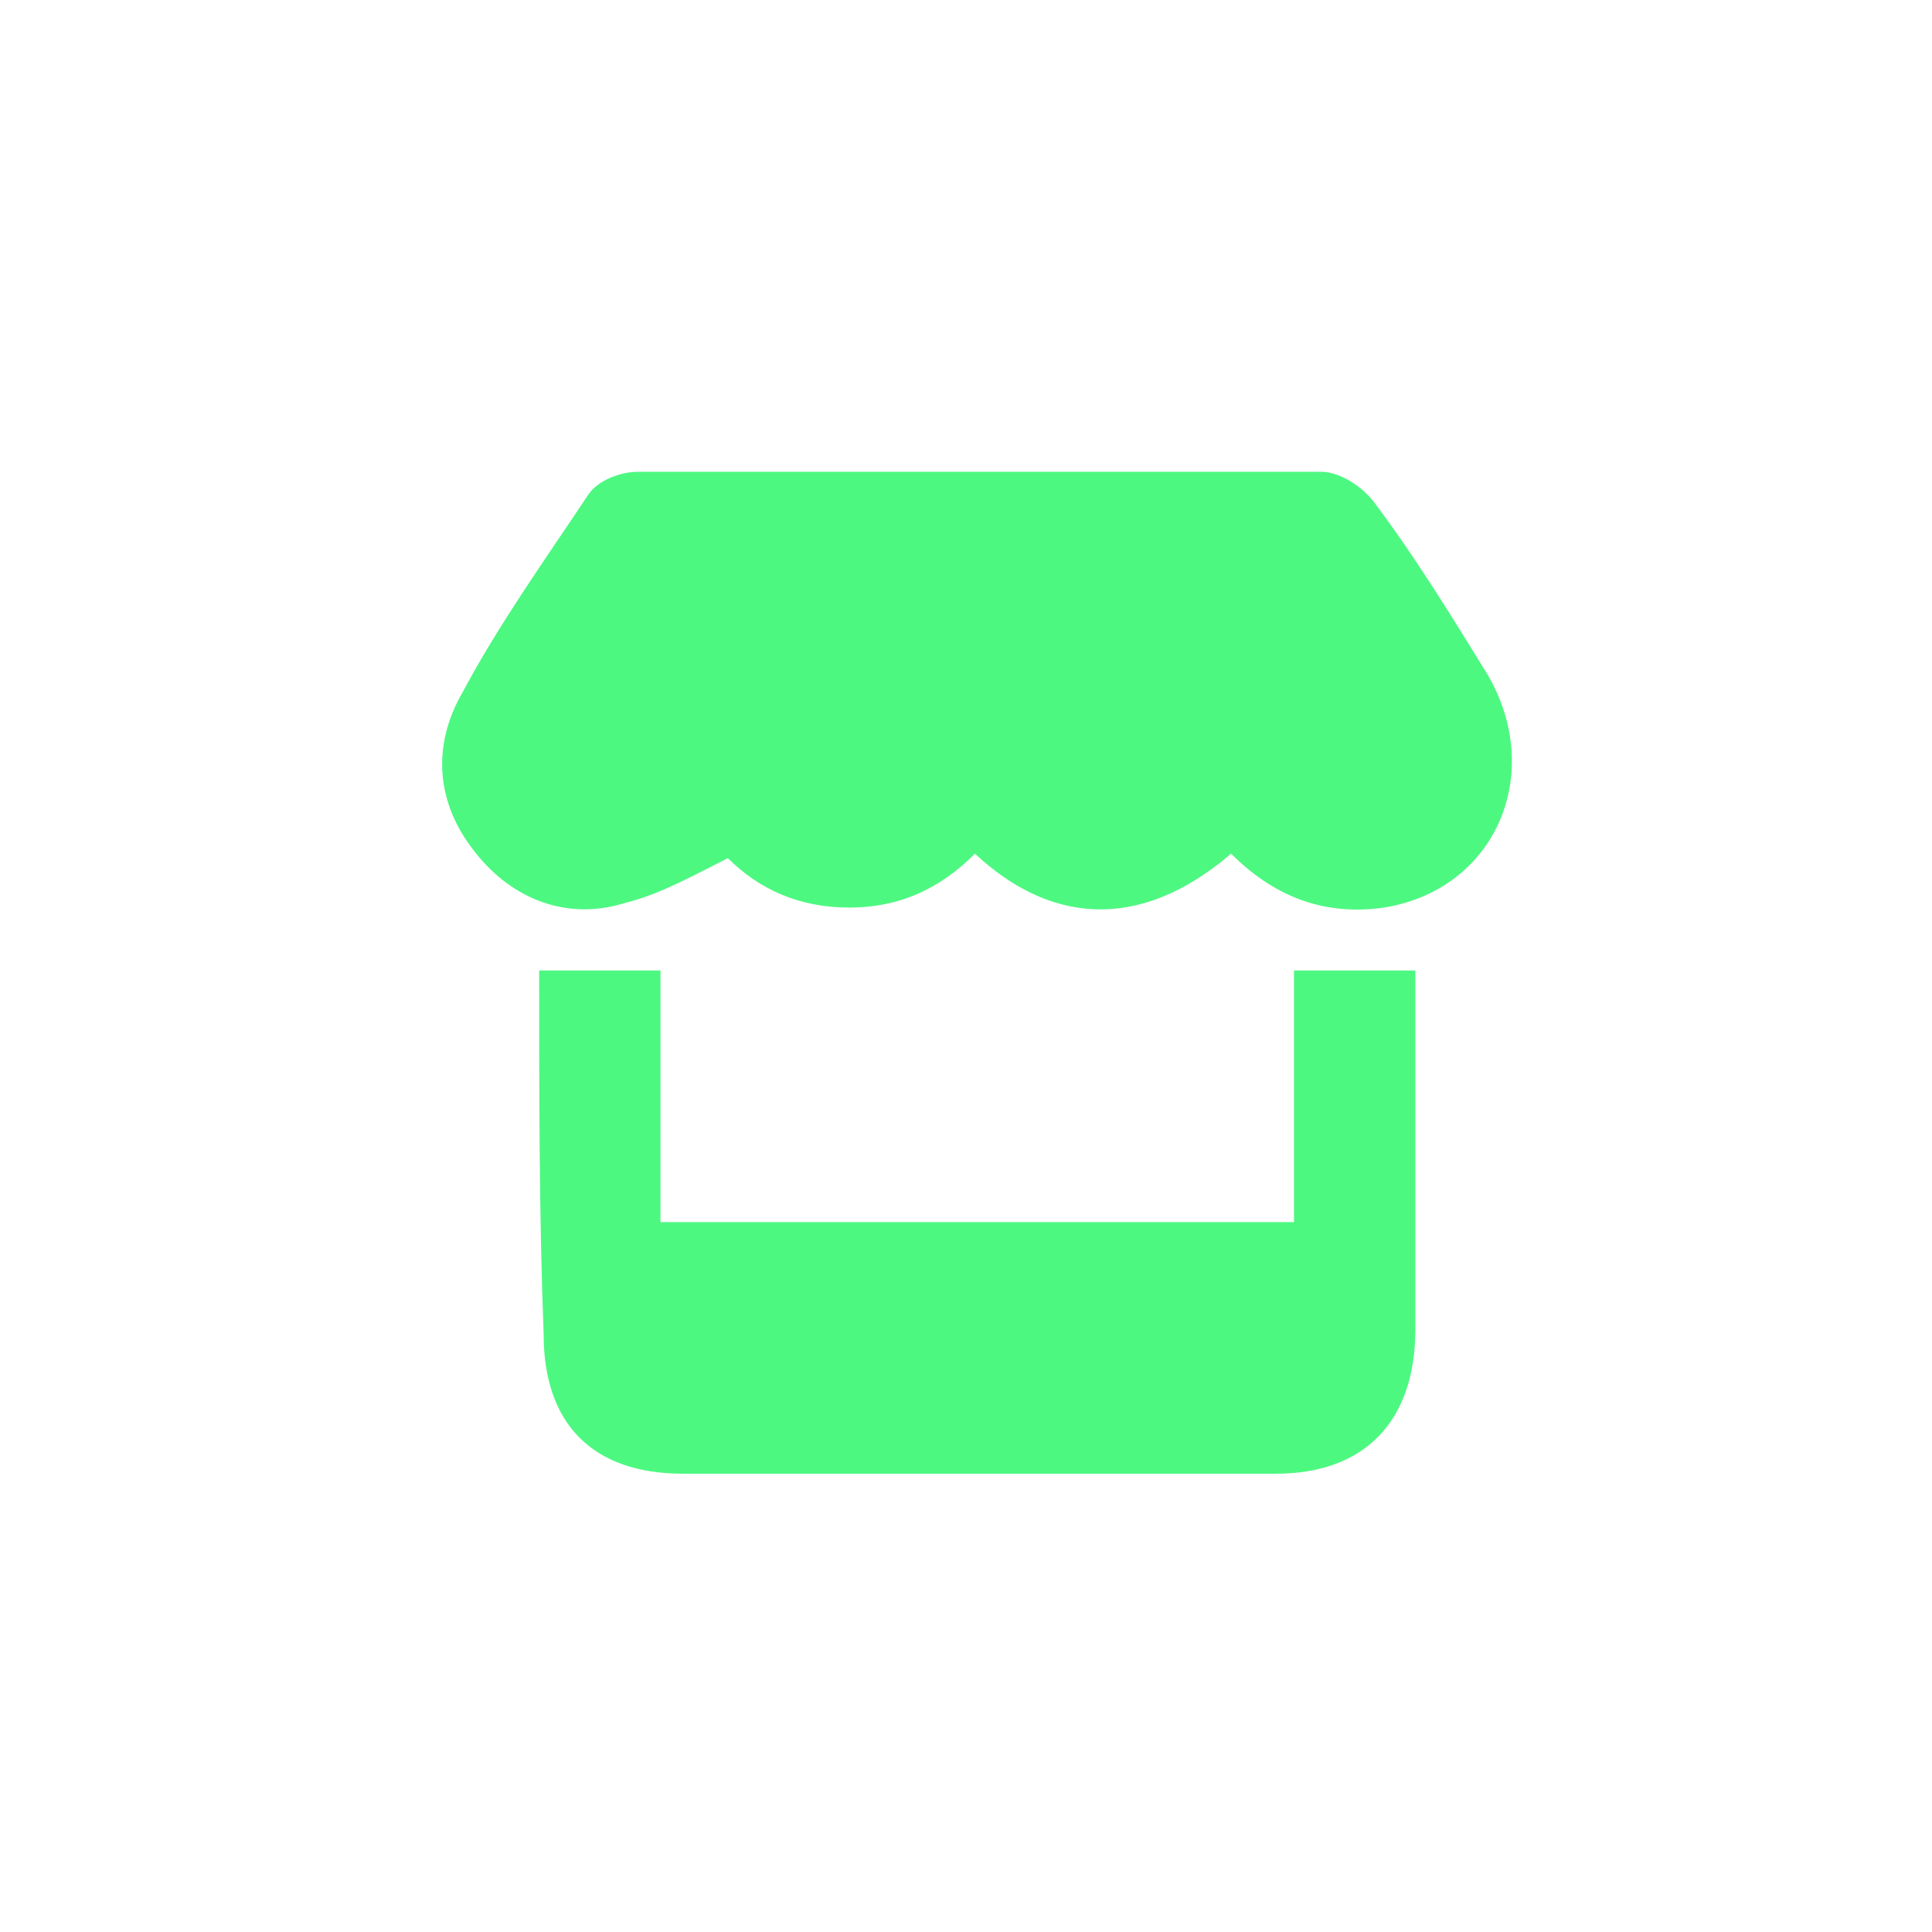 <?xml version="1.0" encoding="utf-8"?>
<!-- Generator: Adobe Illustrator 25.2.1, SVG Export Plug-In . SVG Version: 6.00 Build 0)  -->
<svg version="1.1" id="Capa_1" xmlns="http://www.w3.org/2000/svg" xmlns:xlink="http://www.w3.org/1999/xlink" x="0px" y="0px"
	 viewBox="0 0 43 43" enable-background="new 0 0 43 43" xml:space="preserve">
<g>
	<g>
		<path fill="#4DF881" d="M27.4,19c-2.1,1.8-4.1,1.5-5.7,0c-0.8,0.8-1.7,1.2-2.8,1.2c-1.1,0-2-0.4-2.7-1.1c-0.8,0.4-1.5,0.8-2.3,1
			c-1.3,0.4-2.5-0.1-3.3-1.1c-0.9-1.1-1-2.4-0.3-3.6c0.8-1.5,1.8-2.9,2.8-4.4c0.2-0.3,0.7-0.5,1.1-0.5c5.1,0,10.1,0,15.2,0
			c0.4,0,0.9,0.3,1.2,0.7c0.9,1.2,1.7,2.5,2.5,3.8c1.3,2.2,0.2,4.8-2.3,5.2C29.4,20.4,28.3,19.9,27.4,19z"/>
		<path fill="#4DF881" d="M12,21.6c0.9,0,1.7,0,2.7,0c0,1.8,0,3.7,0,5.6c4.7,0,9.3,0,14.1,0c0-1.9,0-3.8,0-5.6c0.9,0,1.8,0,2.7,0
			c0,0.3,0,0.5,0,0.7c0,2.4,0,4.9,0,7.3c0,2-1.1,3.2-3.1,3.2c-4.4,0-8.8,0-13.2,0c-2,0-3.1-1.1-3.1-3.1C12,27.1,12,24.4,12,21.6z"/>
	</g>
</g>
</svg>
